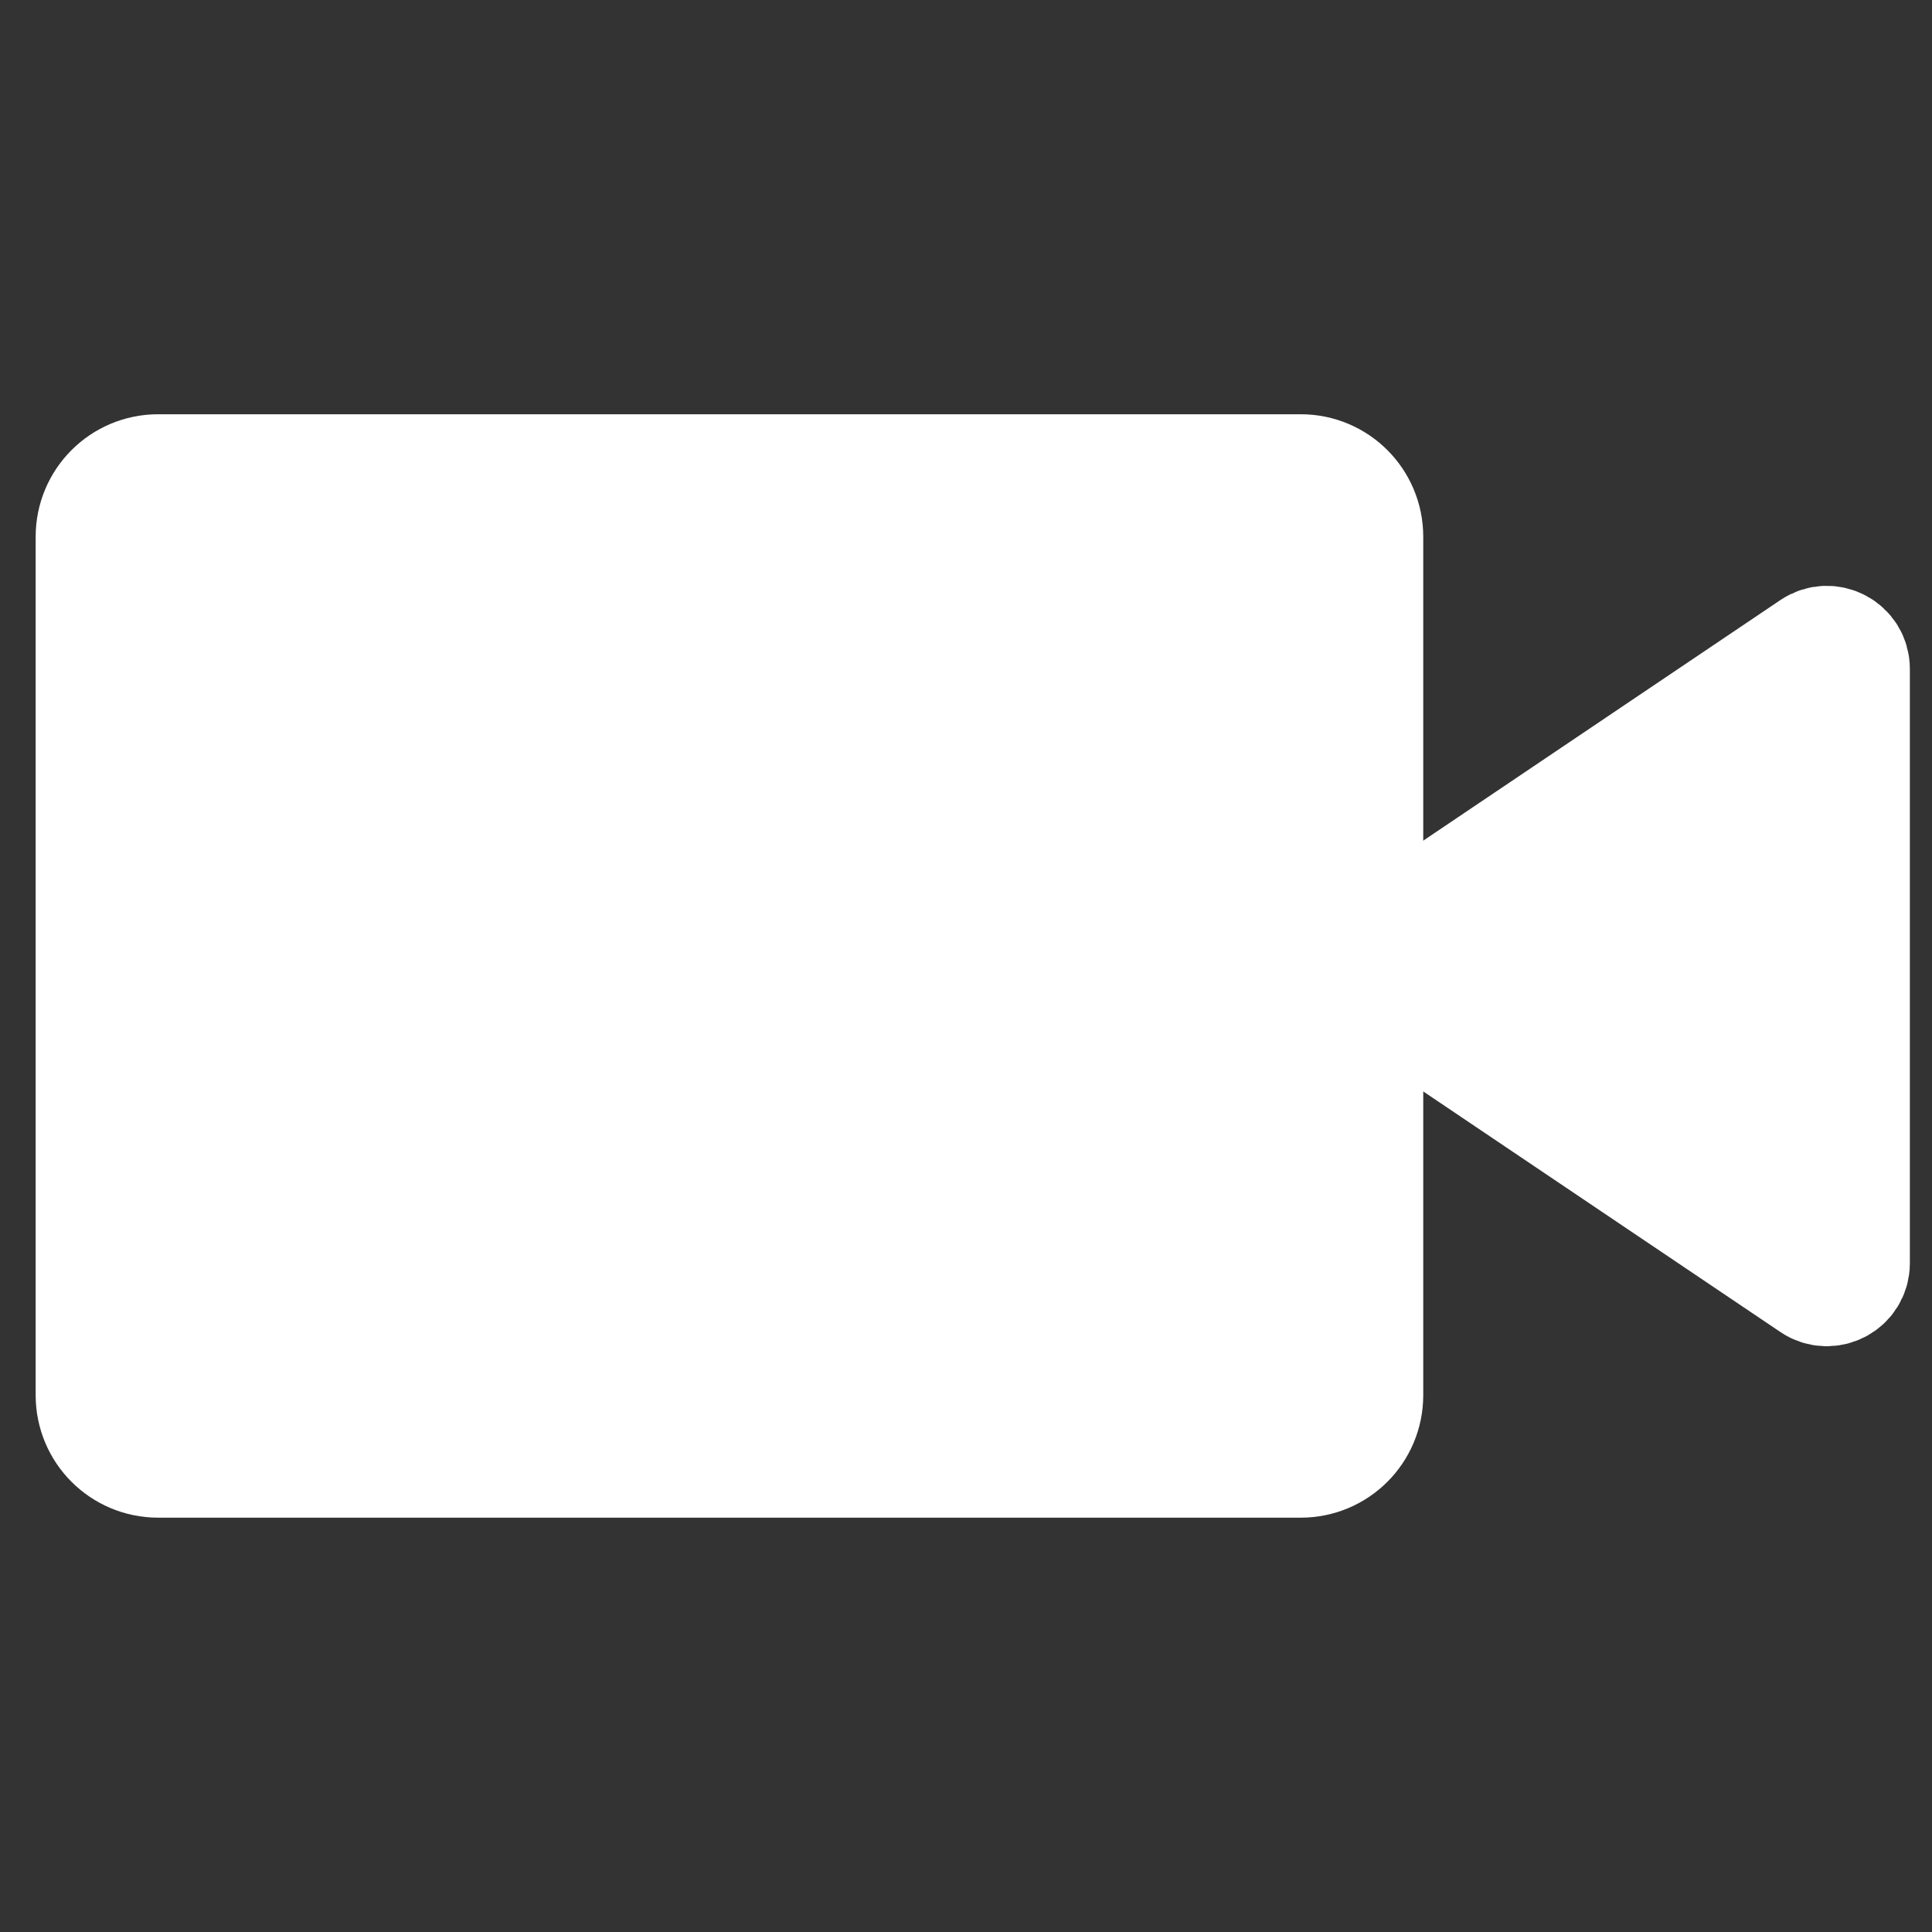 <svg fill="none" height="24" viewBox="0 0 24 24" width="24" xmlns="http://www.w3.org/2000/svg" xmlns:xlink="http://www.w3.org/1999/xlink"><rect x="0" y="0" width="24" height="24" fill="#333333" stroke="none"/><clipPath id="a"><path d="m0 0h24v24h-24z"/></clipPath><g clip-path="url(#a)" fill="#fff" stroke="#fff" stroke-miterlimit="10" stroke-width="1.5"><path d="m16.159 5.896h-14.195c-.426 0-.771.345-.771.771v10.665c0 .426.345.771.771.771h14.195c.426 0 .771-.345.771-.771v-10.665c0-.426-.345-.771-.771-.771z"/><path d="m17.055 12.233 5.481 3.692c.187.126.439-.008.439-.233v-7.383c0-.225-.252-.359-.439-.233l-5.481 3.692c-.165.111-.165.355 0 .466z"/></g></svg>